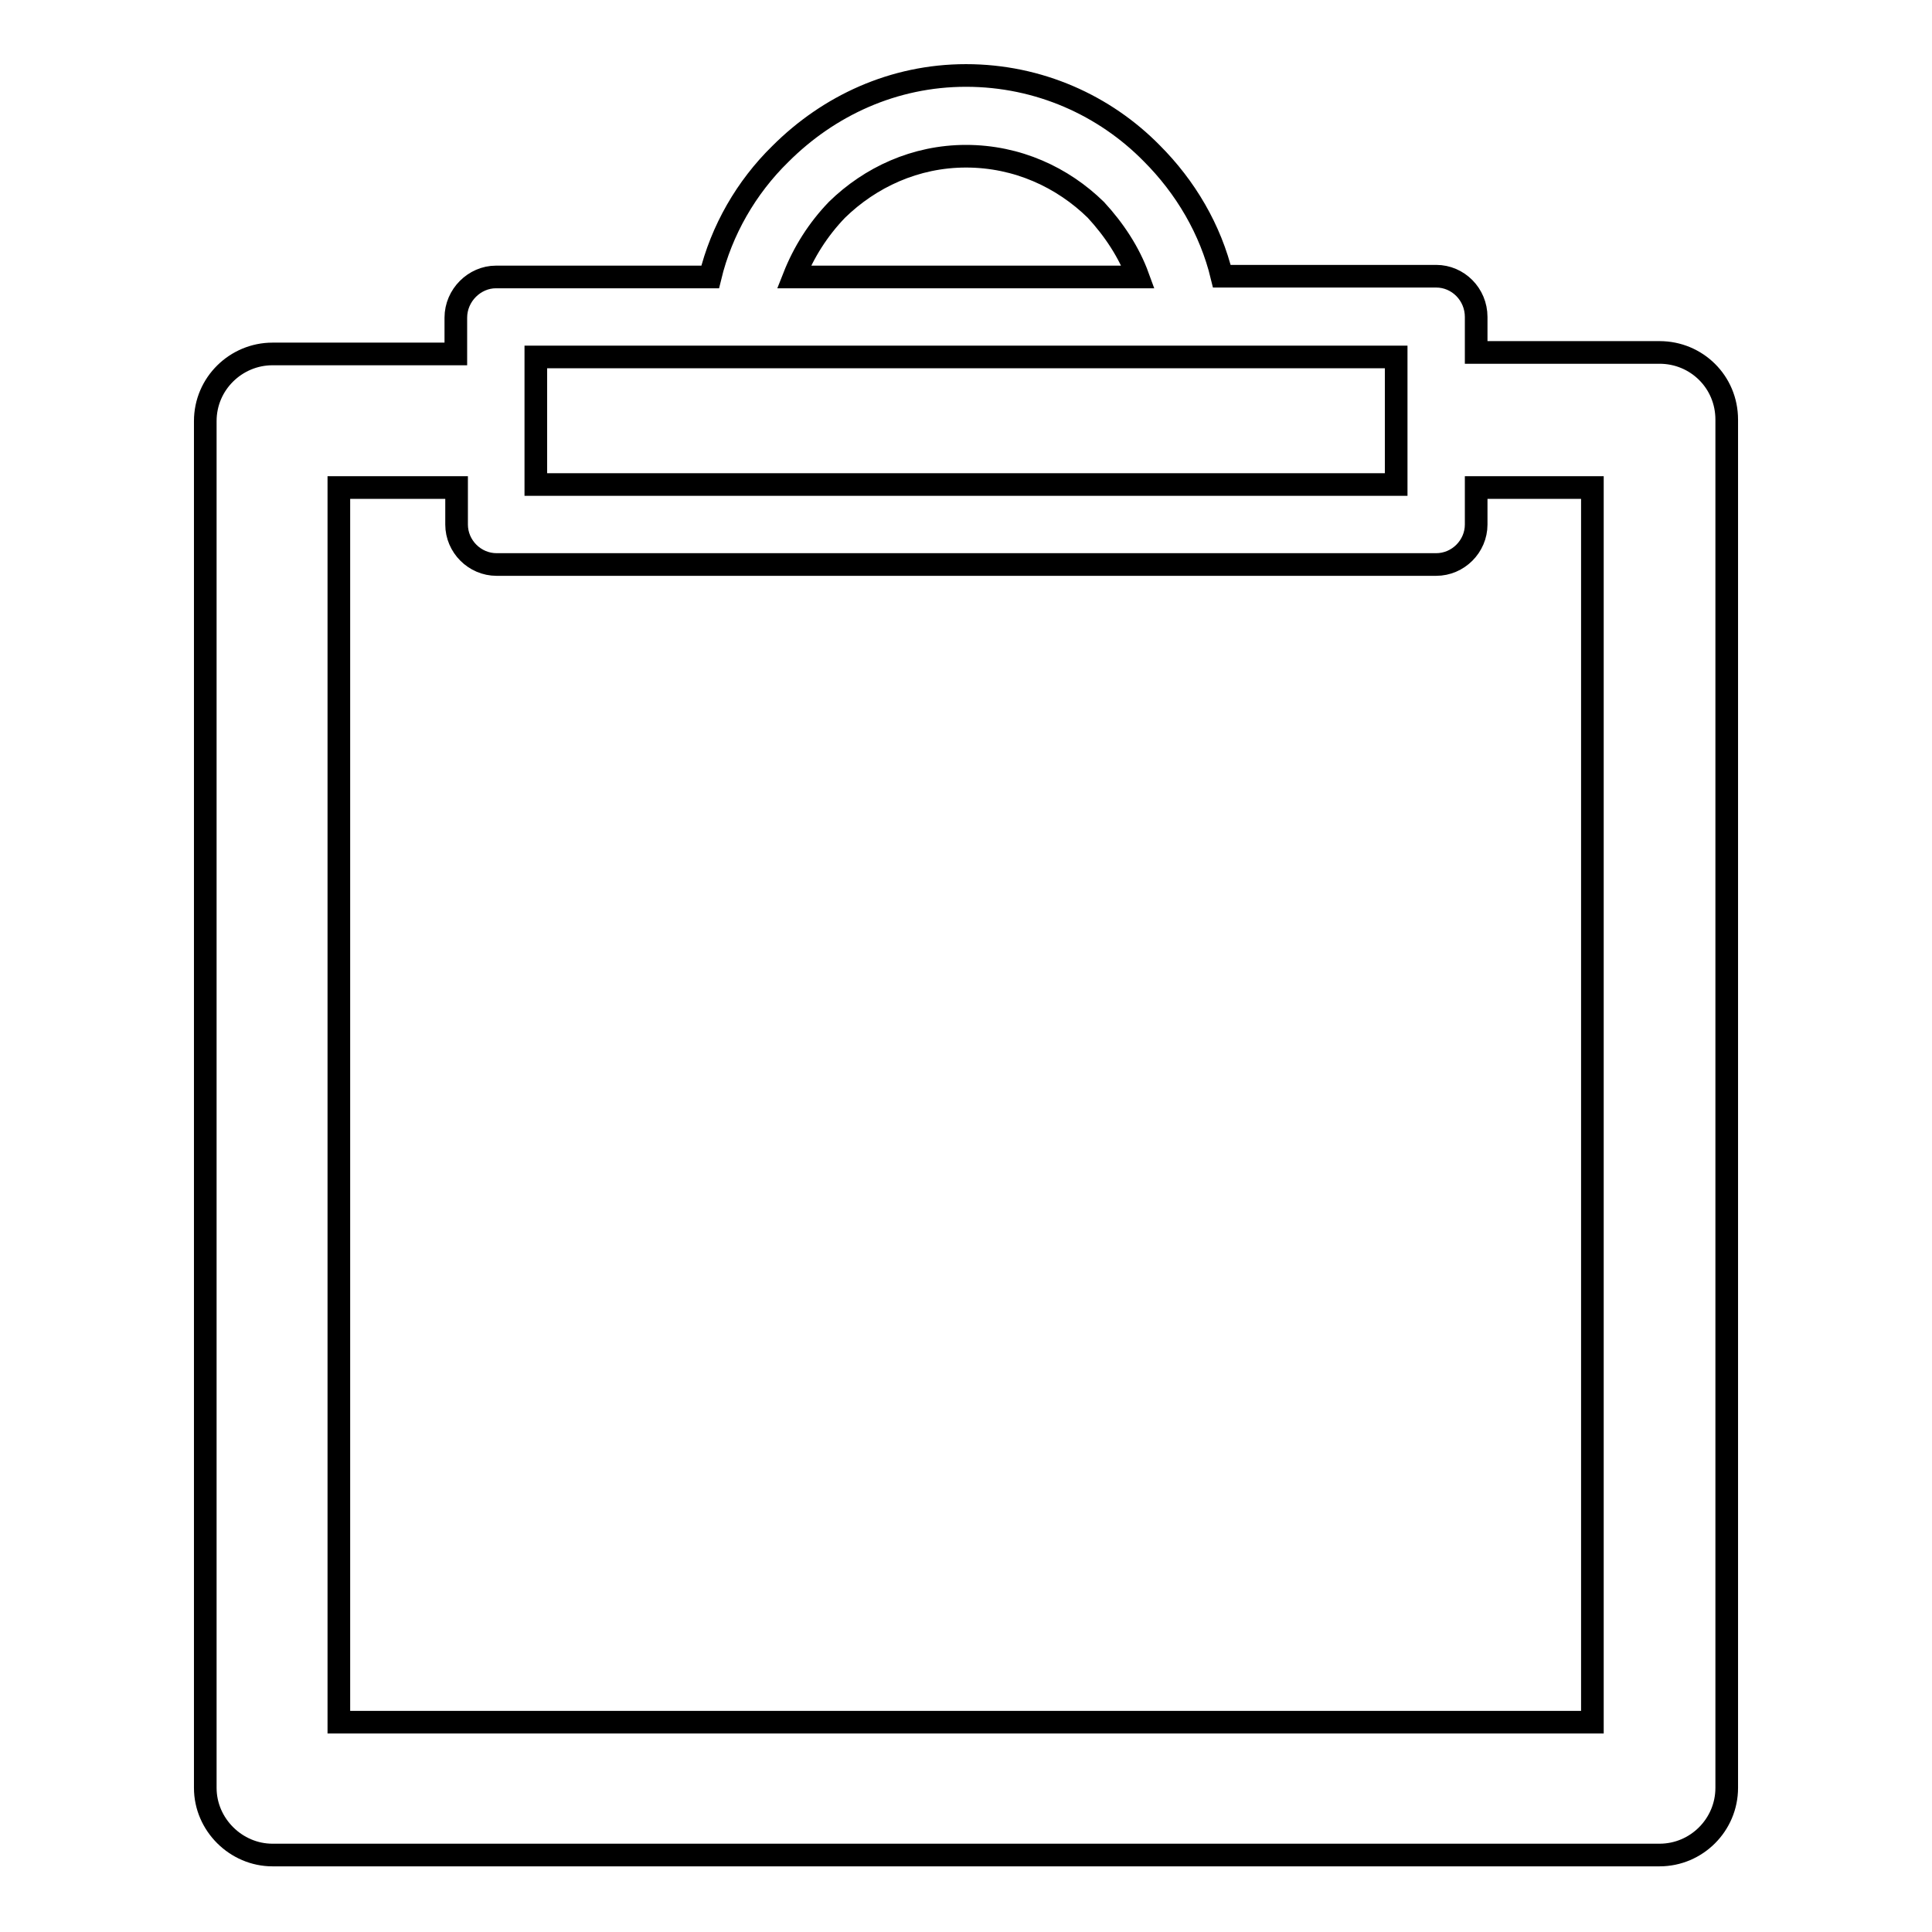 <?xml version="1.0" encoding="utf-8"?>
<!-- Svg Vector Icons : http://www.onlinewebfonts.com/icon -->
<!DOCTYPE svg PUBLIC "-//W3C//DTD SVG 1.1//EN" "http://www.w3.org/Graphics/SVG/1.1/DTD/svg11.dtd">
<svg version="1.1" xmlns="http://www.w3.org/2000/svg" xmlns:xlink="http://www.w3.org/1999/xlink" x="0px" y="0px" viewBox="0 0 256 256" enable-background="new 0 0 256 256" xml:space="preserve">
<g><g><path stroke-width="3" fill-opacity="0" stroke="#000000"  d="M128,10c9.7,0,18.4,4,24.6,10.3c4.5,4.5,7.8,10.1,9.3,16.3h28.4c2.9,0,5.3,2.4,5.3,5.4v0.1v4.6h24.3c4.9,0,8.9,3.9,8.9,8.9v0.1v181.2c0,4.9-4,8.9-8.9,8.9h-0.1H36.1c-4.8,0-8.9-4-8.9-8.9v-0.1V55.8c0-5,4.1-8.9,8.9-8.9h0.2h24.1v-4.8c0-3,2.5-5.4,5.3-5.4h0.1h28.3c1.5-6.2,4.8-11.9,9.3-16.3C109.8,14,118.4,10,128,10L128,10z M150.8,36.7L150.8,36.7c-1.2-3.3-3.2-6.3-5.6-8.9c-4.4-4.3-10.4-7.1-17.2-7.1c-6.7,0-12.7,2.8-17.1,7.1c-2.5,2.6-4.4,5.6-5.7,8.9H128H150.8L150.8,36.7z M195.6,64.6L195.6,64.6v4.9c0,2.9-2.4,5.3-5.3,5.3h-0.2H128H65.8c-2.9,0-5.3-2.4-5.3-5.3v-0.1v-4.8H44.9v163.6H211V64.6H195.6L195.6,64.6z M128,47.3L128,47.3H71v8.5v8.4h57h57v-8.4v-8.5H128L128,47.3z"/></g></g>
</svg>